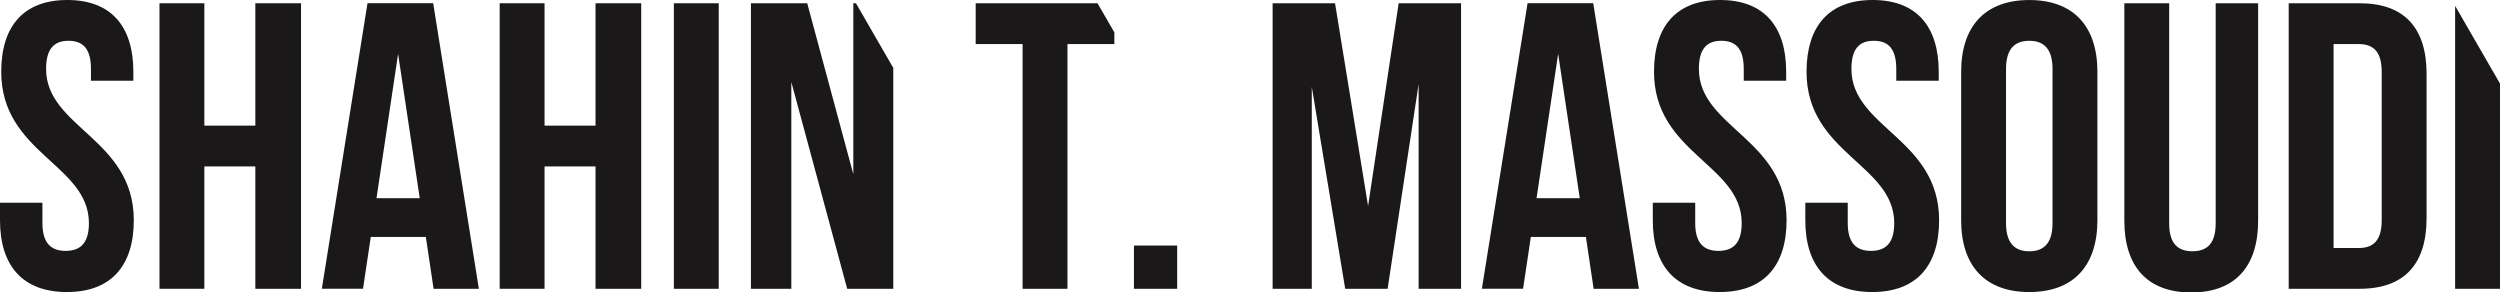 <svg id="Layer_1" data-name="Layer 1" xmlns="http://www.w3.org/2000/svg" viewBox="0 0 379.99 44.452">
  <defs>
    <style>
      .cls-1 {
        fill: #1a1818;
      }
    </style>
  </defs>
  <title>MassoudiTxt</title>
  <g>
    <path class="cls-1" d="M48.7,27.484c6.634,0,10.043,3.968,10.043,10.912v1.364H52.3v-1.8c0-3.1-1.24-4.278-3.41-4.278s-3.41,1.178-3.41,4.278c0,8.927,13.329,10.6,13.329,23,0,6.944-3.472,10.912-10.167,10.912S38.474,67.906,38.474,60.962V58.3h6.448v3.1c0,3.1,1.364,4.216,3.534,4.216S51.989,64.5,51.989,61.4c0-8.927-13.329-10.6-13.329-23C38.66,31.452,42.07,27.484,48.7,27.484Z" transform="translate(-38.474 -27.484)"/>
    <path class="cls-1" d="M69.535,71.377H62.716V27.98h6.819v18.6h7.75V27.98h6.944v43.4H77.285v-18.6h-7.75Z" transform="translate(-38.474 -27.484)"/>
    <path class="cls-1" d="M111.26,71.377h-6.882L103.2,63.5H94.83l-1.178,7.874H87.391l6.943-43.4h9.981ZM95.7,57.614h6.572L98.984,35.667Z" transform="translate(-38.474 -27.484)"/>
    <path class="cls-1" d="M121.242,71.377h-6.819V27.98h6.819v18.6h7.75V27.98h6.944v43.4h-6.944v-18.6h-7.75Z" transform="translate(-38.474 -27.484)"/>
    <path class="cls-1" d="M140.9,27.98h6.819v43.4H140.9Z" transform="translate(-38.474 -27.484)"/>
    <path class="cls-1" d="M217.4,64.806v6.572h-6.571V64.806Z" transform="translate(-38.474 -27.484)"/>
    <path class="cls-1" d="M246.416,58.792l4.649-30.812h9.485v43.4H254.1V40.255l-4.712,31.122h-6.448L237.86,40.689V71.377h-5.952V27.98h9.486Z" transform="translate(-38.474 -27.484)"/>
    <path class="cls-1" d="M287.583,71.377H280.7L279.524,63.5h-8.37l-1.178,7.874h-6.262l6.944-43.4h9.981ZM272.022,57.614h6.572l-3.286-21.947Z" transform="translate(-38.474 -27.484)"/>
    <path class="cls-1" d="M299.921,27.484c6.634,0,10.044,3.968,10.044,10.912v1.364h-6.448v-1.8c0-3.1-1.24-4.278-3.409-4.278s-3.41,1.178-3.41,4.278c0,8.927,13.329,10.6,13.329,23,0,6.944-3.472,10.912-10.167,10.912s-10.168-3.968-10.168-10.912V58.3h6.448v3.1c0,3.1,1.363,4.216,3.533,4.216s3.534-1.116,3.534-4.216c0-8.927-13.329-10.6-13.329-23C289.878,31.452,293.287,27.484,299.921,27.484Z" transform="translate(-38.474 -27.484)"/>
    <path class="cls-1" d="M323.109,27.484c6.634,0,10.044,3.968,10.044,10.912v1.364H326.7v-1.8c0-3.1-1.24-4.278-3.409-4.278s-3.41,1.178-3.41,4.278c0,8.927,13.329,10.6,13.329,23,0,6.944-3.472,10.912-10.167,10.912s-10.168-3.968-10.168-10.912V58.3h6.448v3.1c0,3.1,1.363,4.216,3.533,4.216s3.534-1.116,3.534-4.216c0-8.927-13.329-10.6-13.329-23C313.066,31.452,316.475,27.484,323.109,27.484Z" transform="translate(-38.474 -27.484)"/>
    <path class="cls-1" d="M336.563,38.4c0-6.944,3.658-10.912,10.354-10.912S357.27,31.452,357.27,38.4V60.962c0,6.944-3.658,10.912-10.354,10.912s-10.354-3.968-10.354-10.912Zm6.819,23c0,3.1,1.364,4.278,3.534,4.278s3.534-1.178,3.534-4.278V37.961c0-3.1-1.364-4.278-3.534-4.278s-3.534,1.178-3.534,4.278Z" transform="translate(-38.474 -27.484)"/>
    <path class="cls-1" d="M368.182,27.98V61.458c0,3.1,1.364,4.216,3.534,4.216s3.533-1.116,3.533-4.216V27.98H381.7V61.024c0,6.944-3.472,10.912-10.168,10.912s-10.167-3.968-10.167-10.912V27.98Z" transform="translate(-38.474 -27.484)"/>
    <path class="cls-1" d="M386.348,27.98h10.788c6.819,0,10.167,3.782,10.167,10.725V60.652c0,6.944-3.348,10.726-10.167,10.726H386.348Zm6.82,6.2v31h3.844c2.17,0,3.472-1.116,3.472-4.216V38.4c0-3.1-1.3-4.216-3.472-4.216Z" transform="translate(-38.474 -27.484)"/>
  </g>
  <polygon class="cls-1" points="166.82 0.496 148.3 0.496 148.3 6.696 155.43 6.696 155.43 43.894 162.25 43.894 162.25 6.696 169.379 6.696 169.379 4.928 166.82 0.496"/>
  <polygon class="cls-1" points="373.17 0.893 373.17 43.894 379.99 43.894 379.99 12.706 373.17 0.893"/>
  <polygon class="cls-1" points="130.103 0.496 129.7 0.496 129.7 26.473 122.694 0.496 114.139 0.496 114.139 43.894 120.277 43.894 120.277 12.461 128.77 43.894 135.776 43.894 135.776 10.322 130.103 0.496"/>
</svg>
